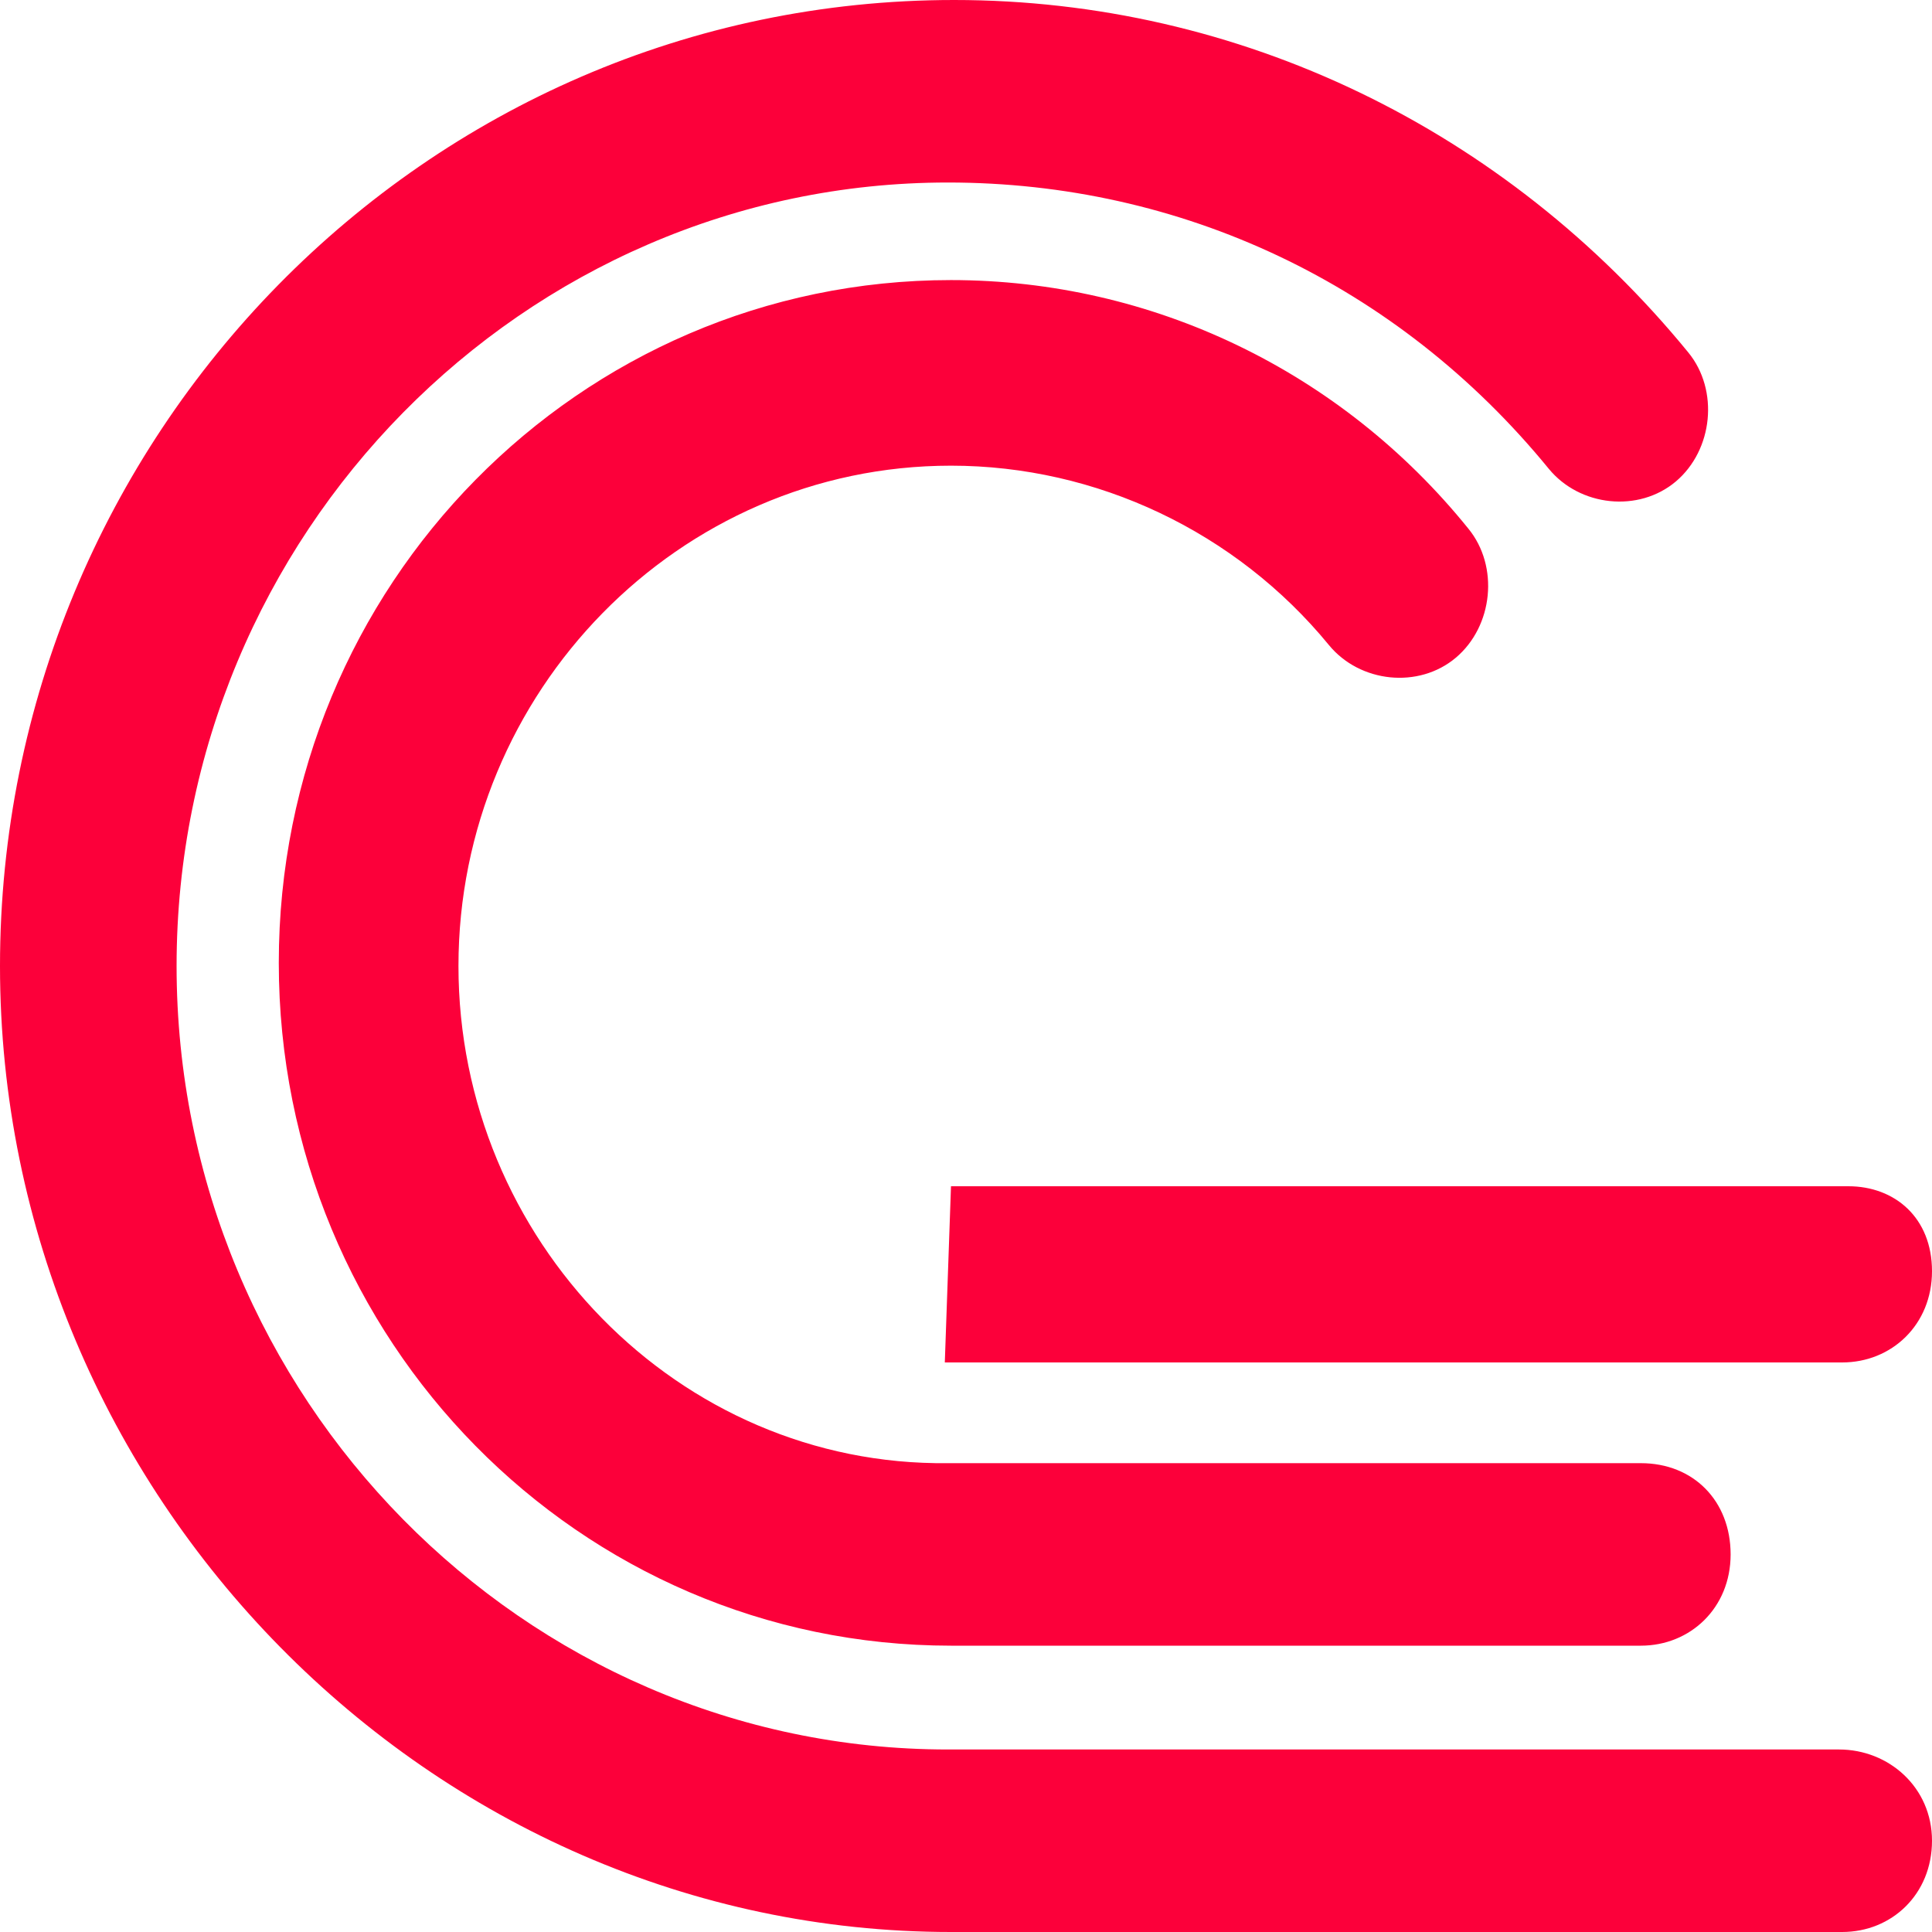 <svg width="30" height="30" viewBox="0 0 30 30" fill="none" xmlns="http://www.w3.org/2000/svg">
<path d="M28.557 27.166H14.719C8.129 27.166 2.742 21.694 2.742 15C2.742 8.306 8.129 2.834 14.719 2.834C18.326 2.834 21.694 4.397 24.05 7.28C24.532 7.866 25.445 7.964 26.023 7.476C26.6 6.987 26.696 6.059 26.215 5.472C23.377 2.003 19.24 0 14.815 0C6.59 0 0 6.792 0 15C0 23.209 6.686 30 14.767 30H28.605C29.375 30 30 29.414 30 28.583C30 27.752 29.327 27.166 28.557 27.166ZM7.119 15C7.119 10.749 10.534 7.231 14.767 7.231C17.028 7.231 19.192 8.257 20.635 10.016C21.116 10.603 22.03 10.7 22.607 10.212C23.185 9.723 23.281 8.795 22.8 8.208C20.828 5.765 17.893 4.349 14.767 4.349C8.995 4.349 4.329 9.088 4.329 14.951C4.329 20.814 8.995 25.554 14.767 25.554H25.479C26.248 25.554 26.873 24.967 26.873 24.137C26.873 23.306 26.296 22.72 25.479 22.72H14.719C10.534 22.769 7.119 19.251 7.119 15ZM14.767 18.42L14.671 21.156H28.605C29.375 21.156 30 20.57 30 19.739C30 18.909 29.423 18.42 28.701 18.42H14.767Z" fill="#FC003A"/>
</svg>
